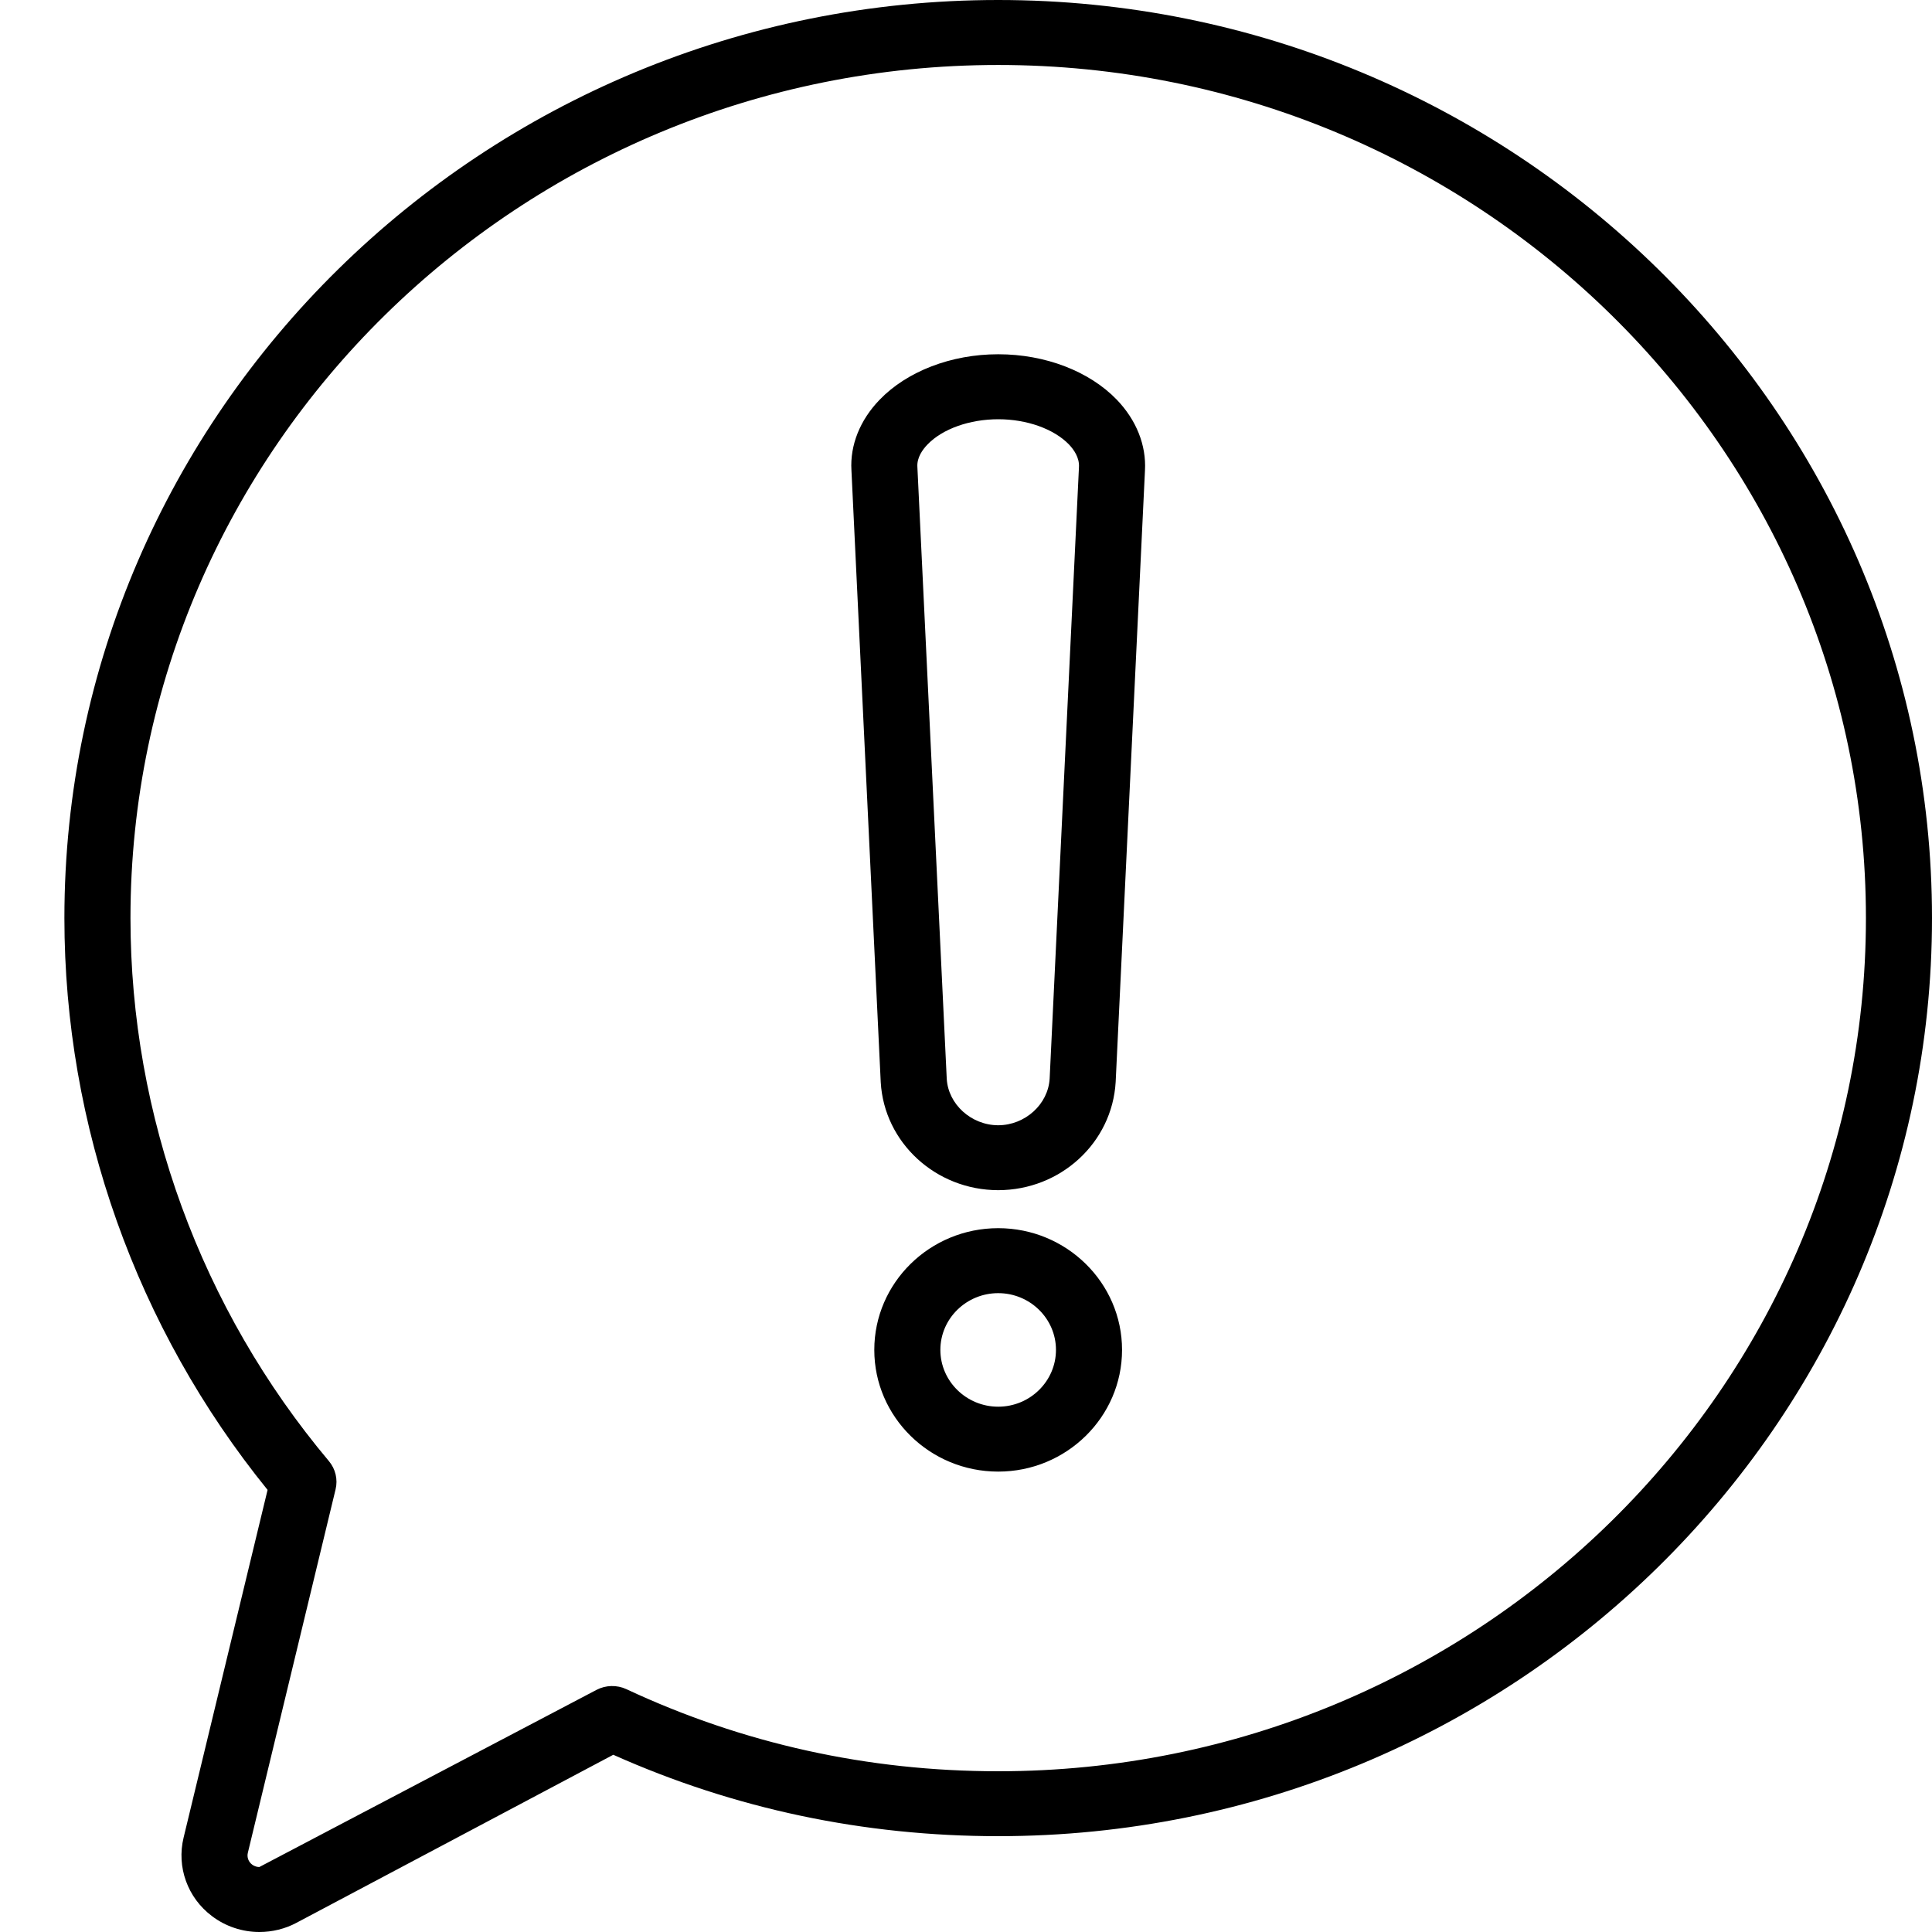<?xml version="1.0" encoding="UTF-8"?>
<svg width="30px" height="30px" viewBox="0 0 30 30" version="1.1" xmlns="http://www.w3.org/2000/svg" xmlns:xlink="http://www.w3.org/1999/xlink">
    <!-- Generator: Sketch 63.1 (92452) - https://sketch.com -->
    <title>Updates &amp; Alerts</title>
    <desc>Created with Sketch.</desc>
    <g id="Updates-&amp;-Alerts" stroke="none" stroke-width="1" fill="none" fill-rule="evenodd">
        <path d="M15.5,2.66453526e-14 C23.495,2.66453526e-14 30,6.396 30,14.256 C30,22.116 23.495,28.512 15.5,28.512 C13.411,28.512 11.402,28.087 9.523,27.248 L9.523,27.248 L4.602,29.858 C4.428,29.951 4.228,30 4.027,30 C3.762,30 3.499,29.912 3.29,29.752 C2.913,29.469 2.74,28.991 2.851,28.534 L2.851,28.534 L4.155,23.135 C2.118,20.622 1,17.479 1,14.256 C1,6.396 7.505,2.66453526e-14 15.5,2.66453526e-14 Z M15.5,1.009 C8.07,1.009 2.026,6.952 2.026,14.256 C2.026,17.329 3.121,20.324 5.108,22.689 C5.21,22.811 5.248,22.973 5.211,23.126 L5.211,23.126 L3.849,28.768 C3.831,28.838 3.858,28.911 3.915,28.953 C3.958,28.985 4,28.991 4.027,28.991 L4.027,28.991 L9.263,26.24 C9.406,26.165 9.58,26.161 9.726,26.229 C11.535,27.075 13.477,27.504 15.5,27.504 C22.93,27.504 28.974,21.561 28.974,14.256 C28.974,6.952 22.93,1.009 15.5,1.009 Z M15.5,19.071 C16.56,19.071 17.423,19.919 17.423,20.961 C17.423,22.003 16.56,22.851 15.5,22.851 C14.439,22.851 13.576,22.003 13.576,20.961 C13.576,19.919 14.439,19.071 15.5,19.071 Z M15.5,20.08 C15.006,20.08 14.602,20.475 14.602,20.961 C14.602,21.447 15.006,21.843 15.5,21.843 C15.994,21.843 16.397,21.447 16.397,20.961 C16.397,20.475 15.994,20.08 15.5,20.08 Z M15.503,5.501 C16.229,5.501 16.916,5.764 17.343,6.208 C17.646,6.524 17.801,6.914 17.779,7.306 L17.779,7.306 L17.324,16.8 C17.27,17.743 16.47,18.48 15.5,18.481 L15.5,18.481 C14.531,18.48 13.73,17.743 13.676,16.805 L13.676,16.805 L13.221,7.301 C13.198,6.914 13.353,6.524 13.657,6.209 C14.084,5.765 14.772,5.501 15.497,5.501 L15.497,5.501 Z M15.502,6.51 C15.055,6.51 14.635,6.66 14.402,6.902 C14.326,6.981 14.236,7.105 14.245,7.249 L14.245,7.249 L14.701,16.752 C14.724,17.147 15.082,17.472 15.5,17.473 C15.918,17.472 16.277,17.147 16.299,16.747 L16.299,16.747 L16.754,7.254 C16.763,7.105 16.674,6.981 16.598,6.901 C16.364,6.66 15.945,6.51 15.502,6.51 L15.502,6.51 Z" id="Combined-Shape" fill="#000000"></path>
    </g>
</svg>